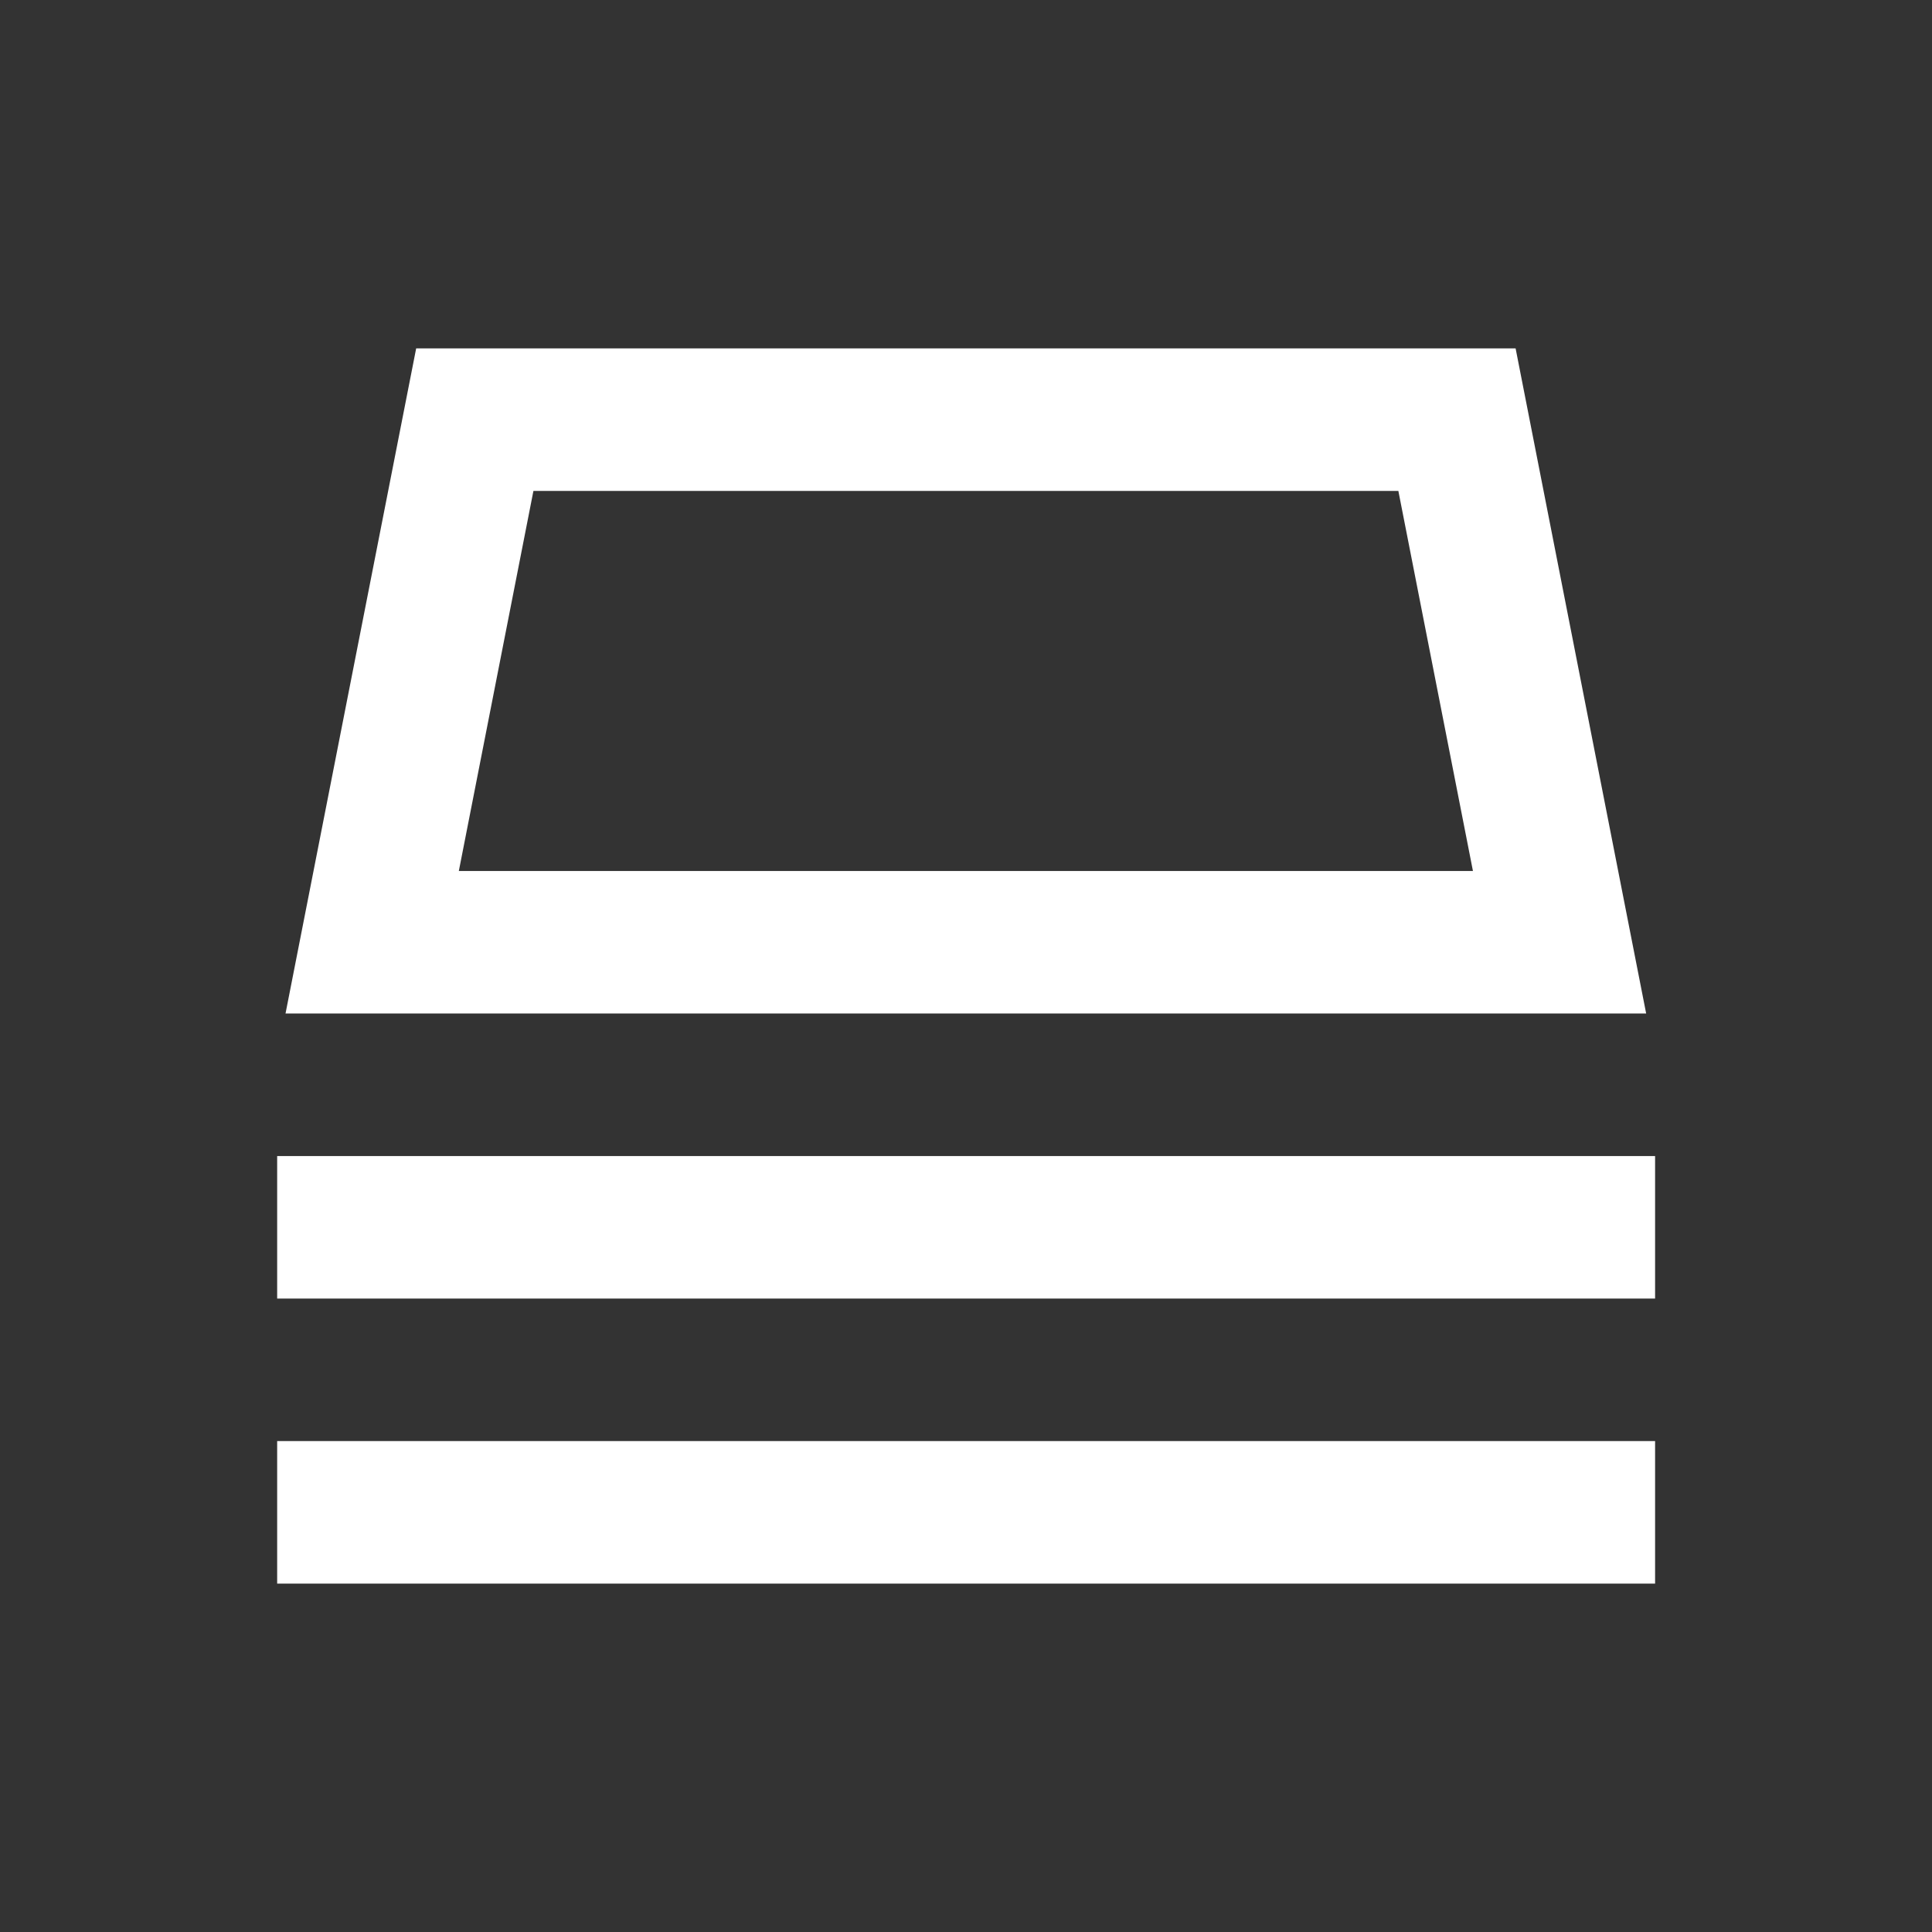 <svg width="61" height="61" viewBox="0 0 61 61" fill="none" xmlns="http://www.w3.org/2000/svg">
<rect x="0" y="0" width="61" height="61" fill="#333333" stroke="none"/>
<path d="M8.751 41V36.5H52.257V41H8.751ZM8.751 50V45.5H52.257V50H8.751ZM14.487 27.5H46.506L44.151 15.5H16.842L14.487 27.5ZM47.853 11L51.975 32H9.015L13.14 11H47.85H47.853Z" fill="white"/>
</svg>
